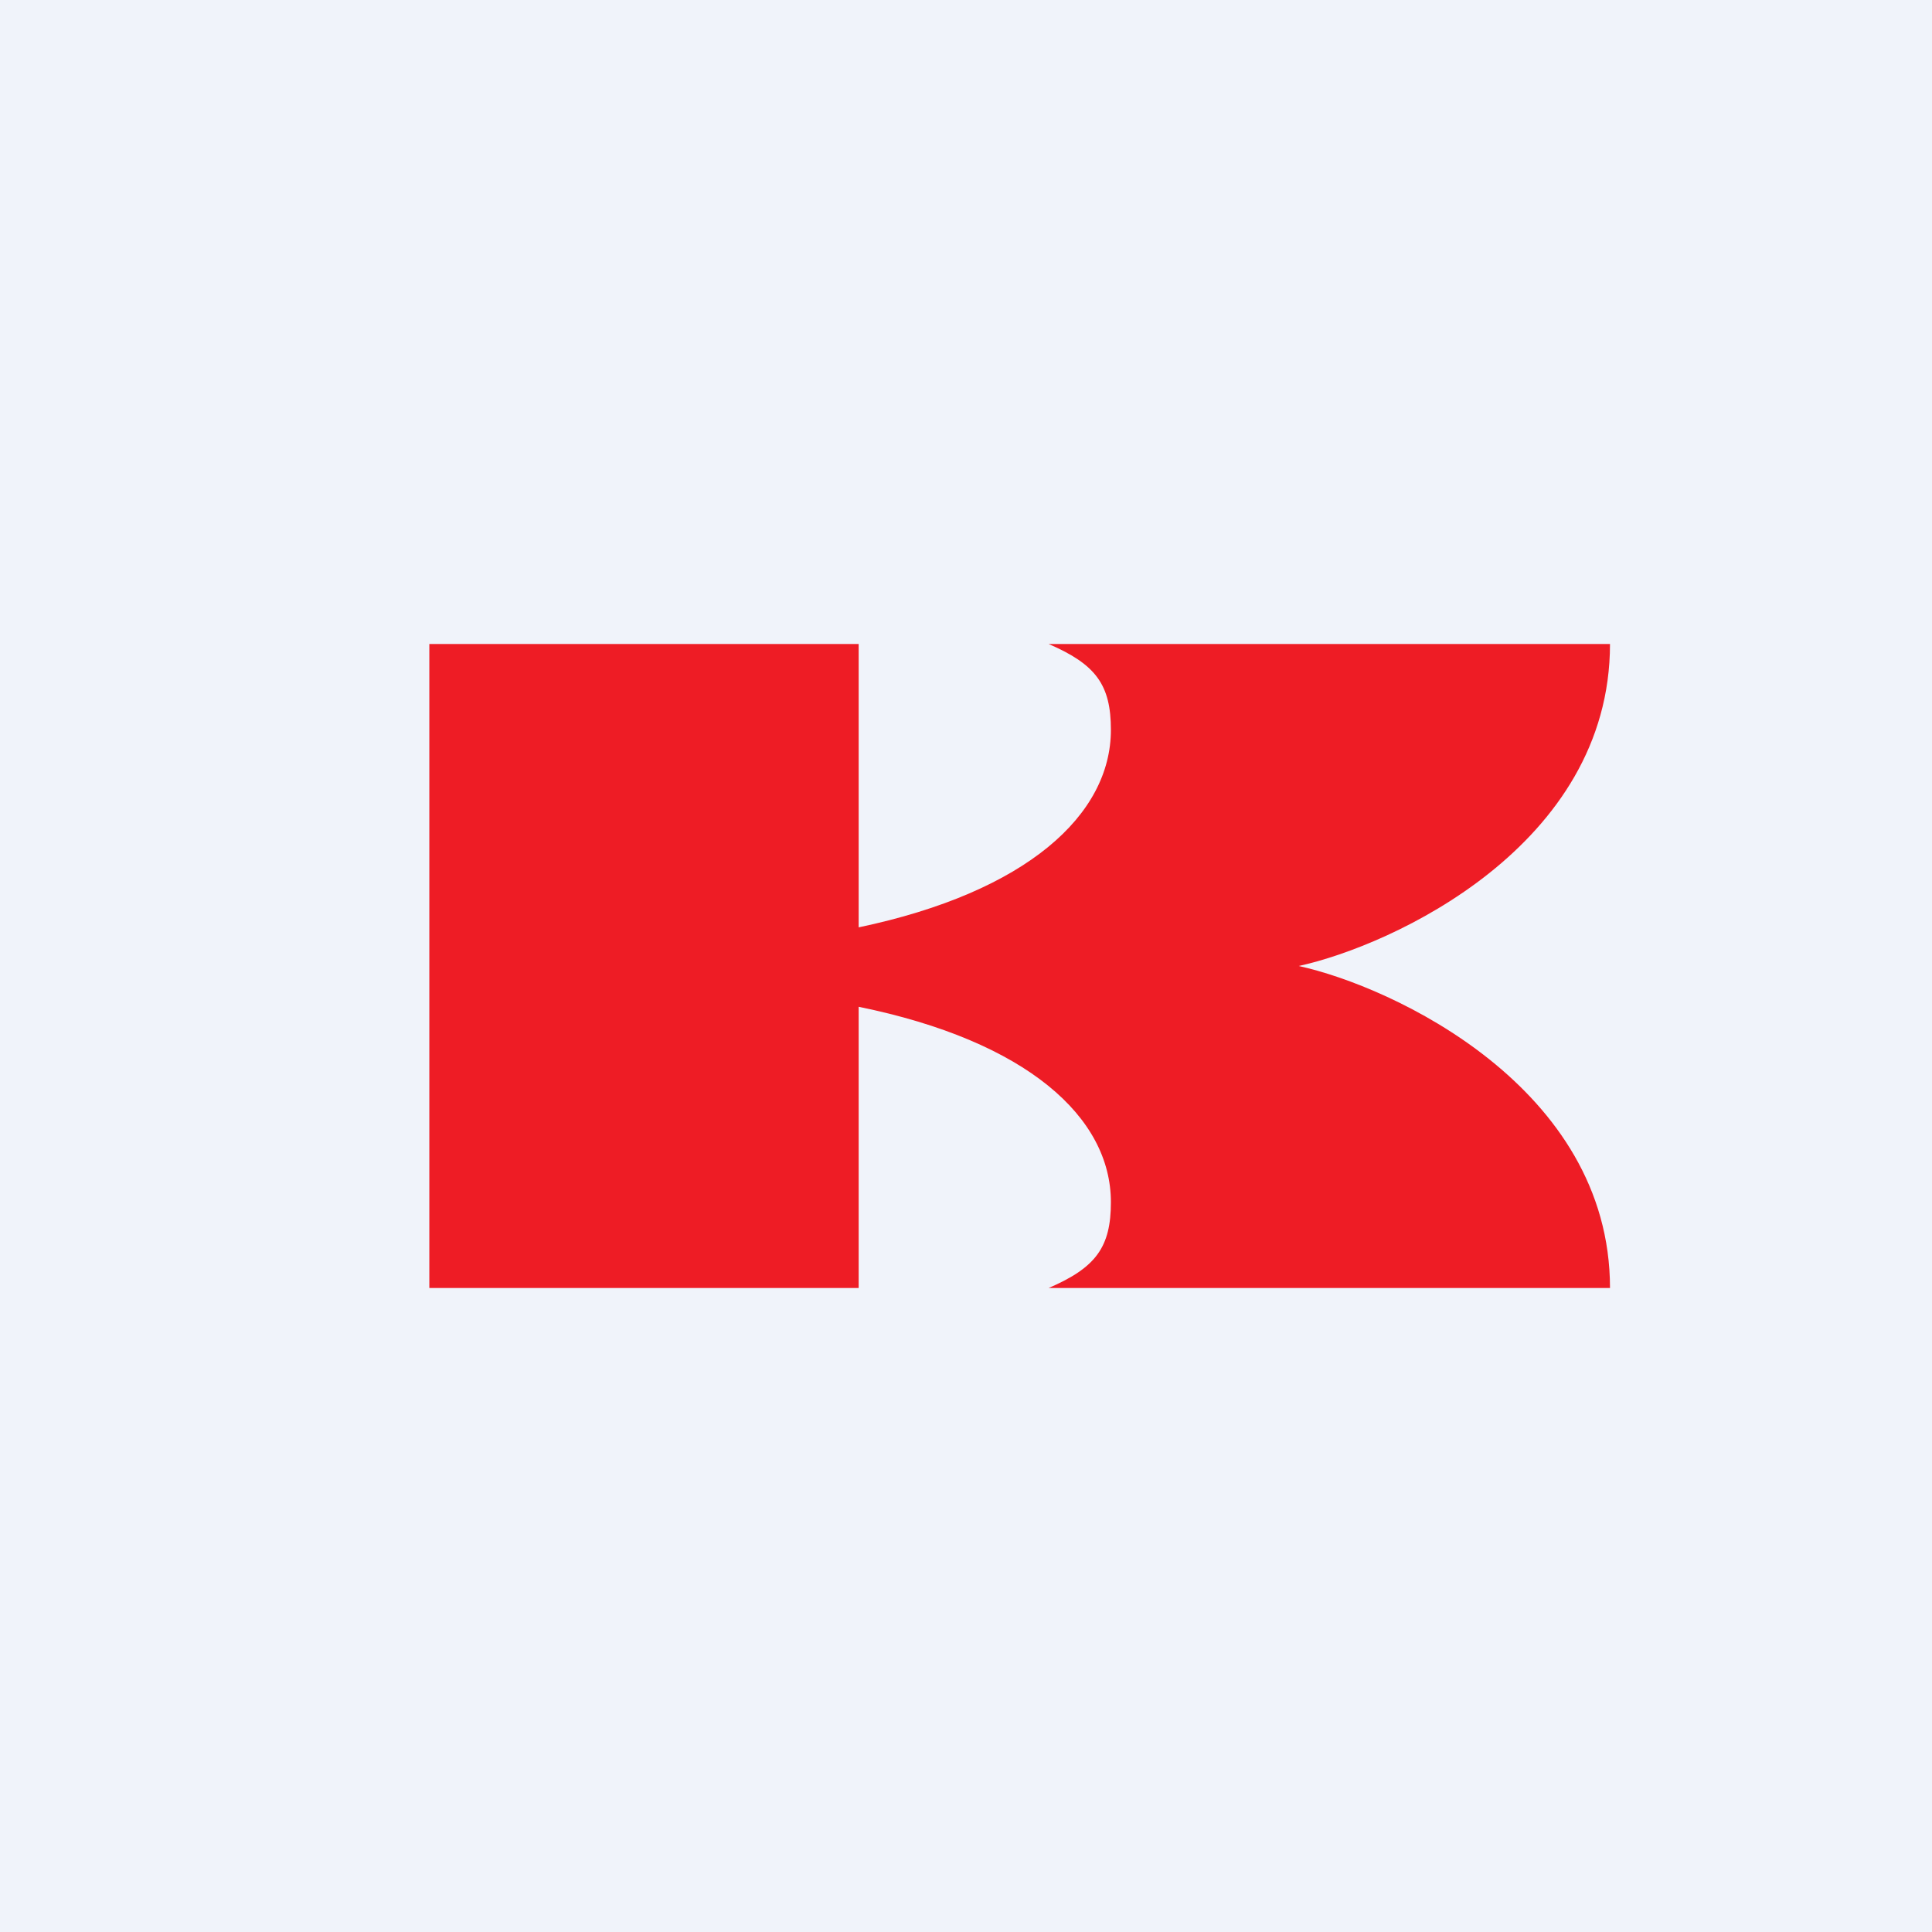 <!-- by TradingView --><svg width="18" height="18" viewBox="0 0 18 18" xmlns="http://www.w3.org/2000/svg"><path fill="#F0F3FA" d="M0 0h18v18H0z"/><path d="M4 6h4v2.64c1.57-.33 2.35-1.05 2.35-1.84 0-.42-.14-.61-.58-.8H15c0 1.88-2.03 2.81-2.9 3 .87.19 2.9 1.13 2.9 3H9.77c.44-.19.58-.38.58-.8 0-.79-.78-1.5-2.35-1.82V12H4V6Z" fill="#EE1C25"/></svg>